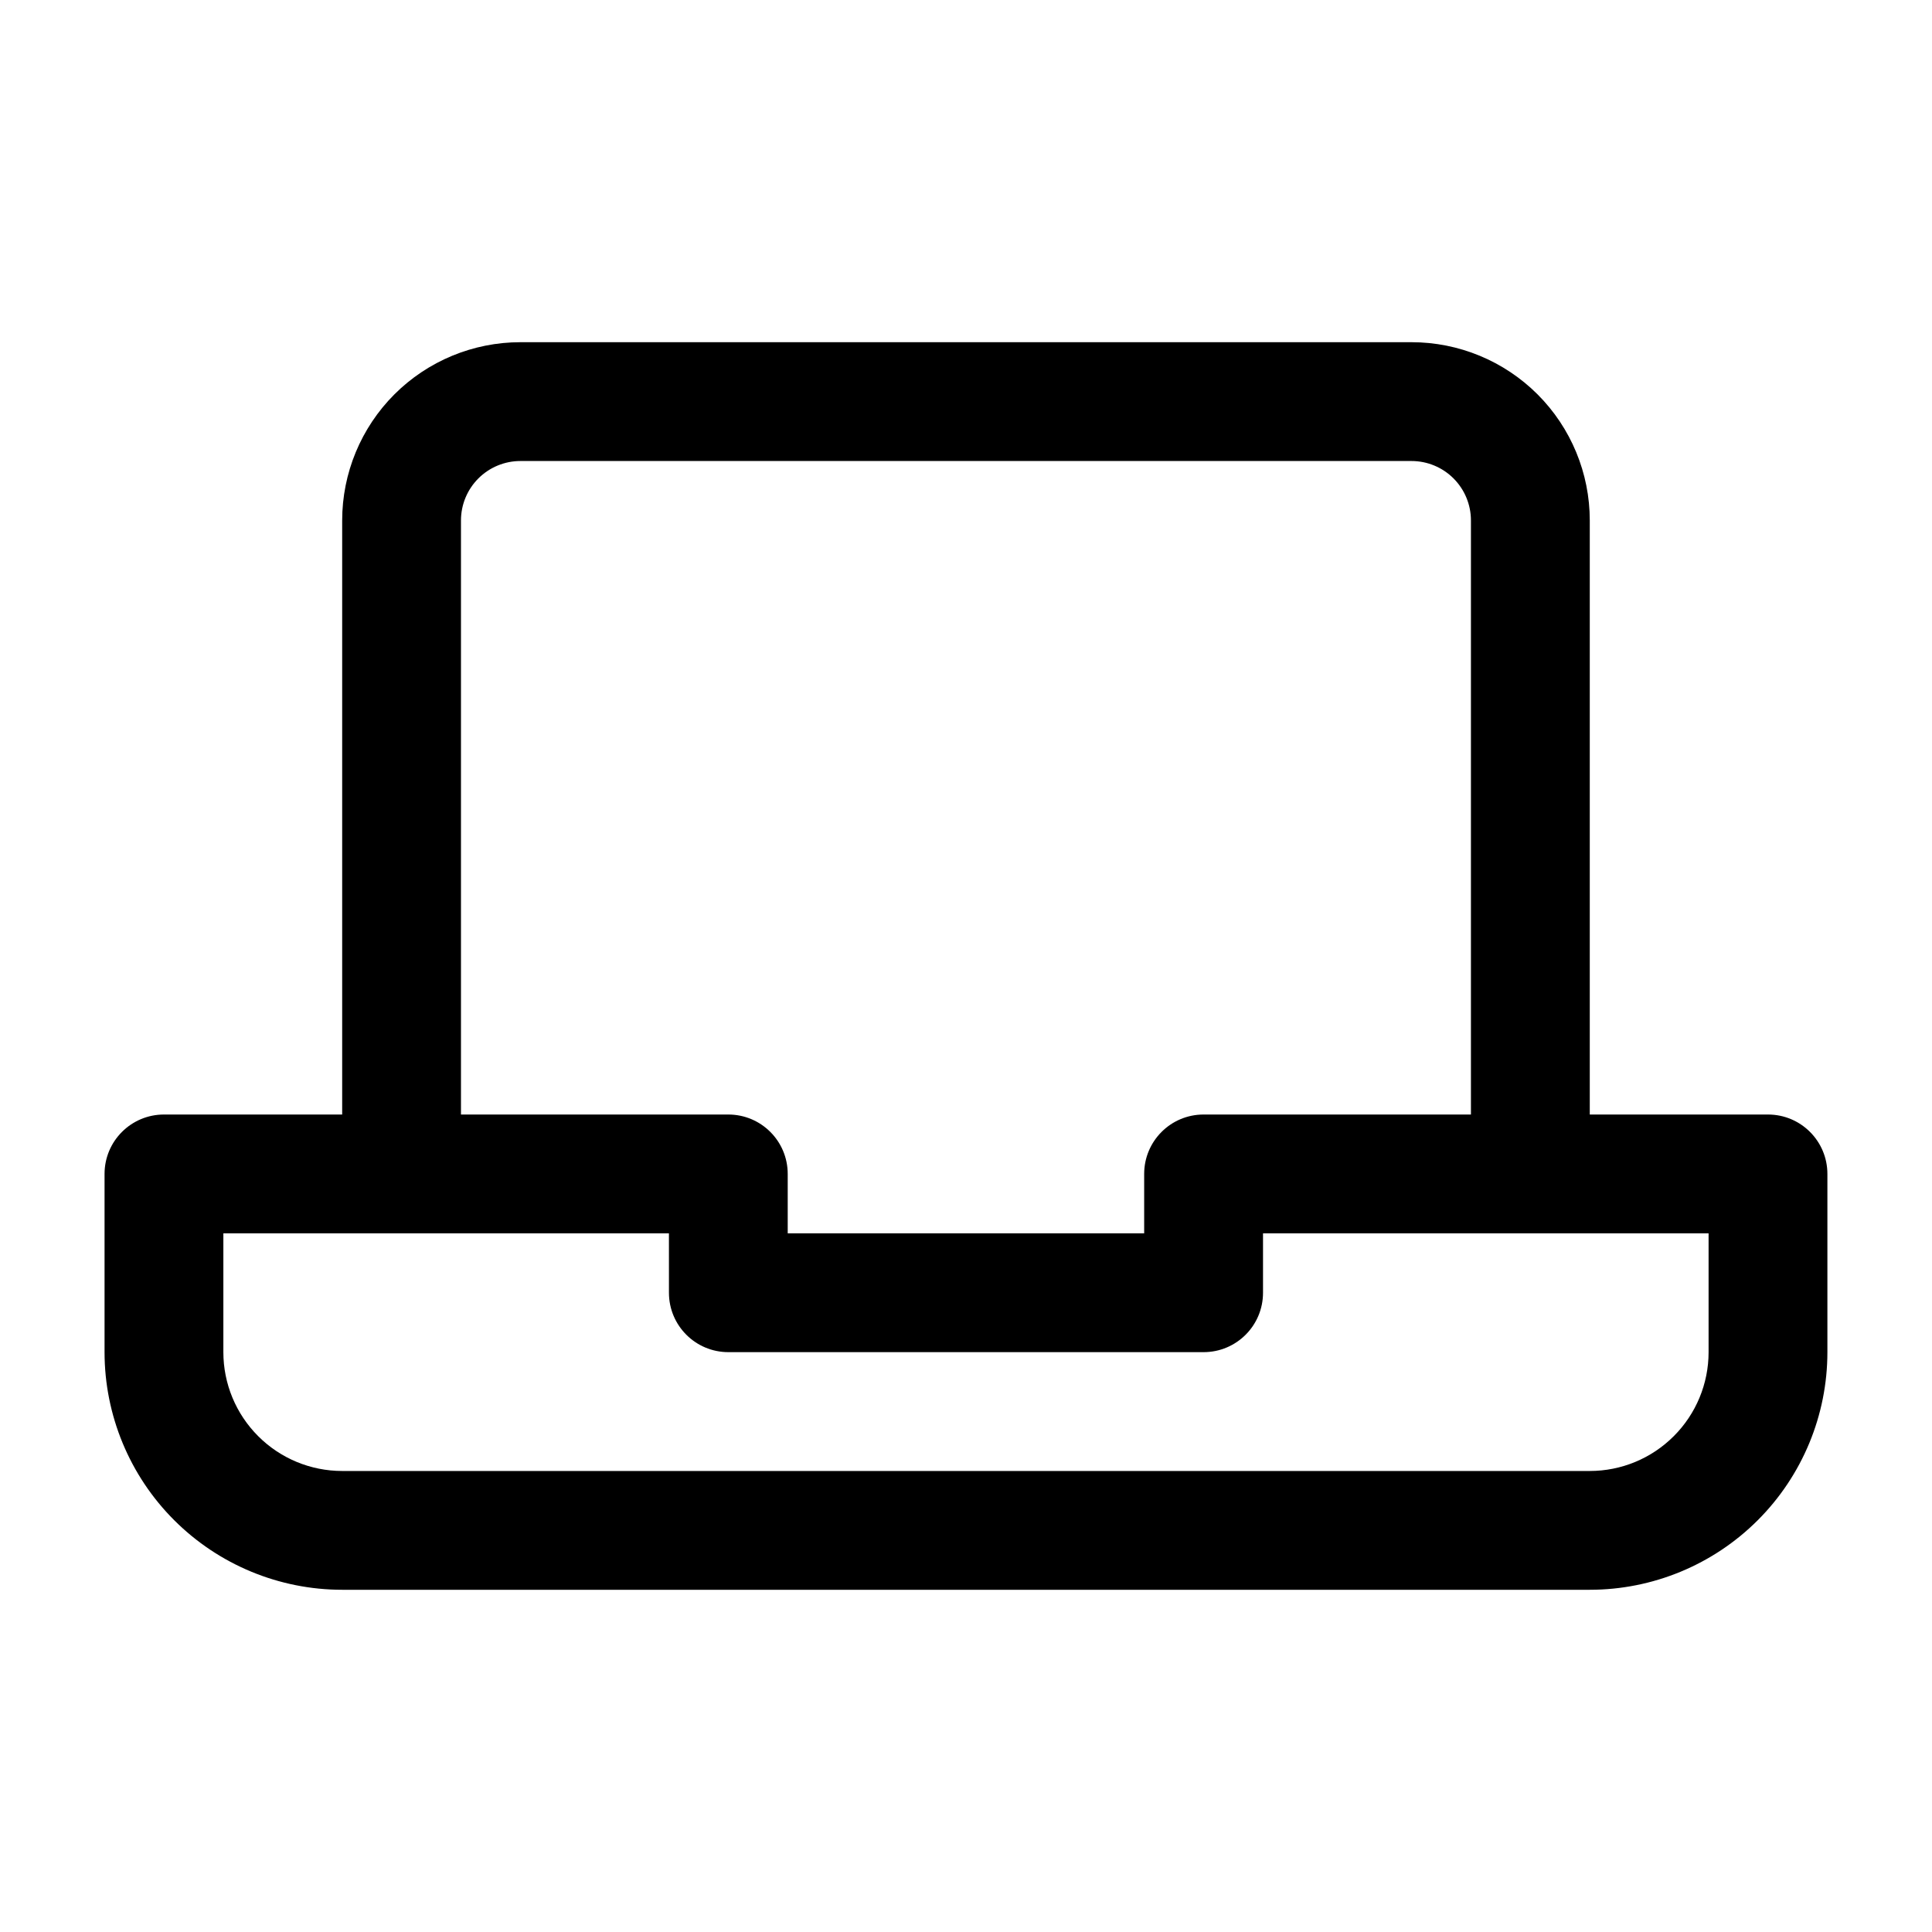 <?xml version="1.0" encoding="UTF-8"?>
<!-- Uploaded to: SVG Repo, www.svgrepo.com, Generator: SVG Repo Mixer Tools -->
<svg fill="#000000" width="800px" height="800px" version="1.1" viewBox="144 144 512 512" xmlns="http://www.w3.org/2000/svg">
 <path d="m234.68 439.36v-157.44c0-12.523 4.977-24.535 13.832-33.402 8.863-8.855 20.875-13.832 33.402-13.832h236.16c12.523 0 24.535 4.977 33.402 13.832 8.855 8.863 13.832 20.875 13.832 33.402v157.44h47.23c8.699 0 15.742 7.047 15.742 15.742v47.23c0 16.703-6.637 32.723-18.445 44.531-11.809 11.809-27.828 18.445-44.531 18.445h-330.62c-16.695 0-32.715-6.637-44.523-18.445-11.816-11.809-18.453-27.828-18.453-44.531v-47.23c0-8.699 7.055-15.742 15.742-15.742zm86.594 31.488h-118.08v31.488c0 8.352 3.32 16.359 9.227 22.262 5.902 5.91 13.918 9.227 22.262 9.227h330.62c8.352 0 16.359-3.312 22.262-9.227 5.91-5.902 9.227-13.91 9.227-22.262v-31.488h-118.08v15.742c0 8.699-7.047 15.742-15.742 15.742h-125.95c-8.699 0-15.742-7.047-15.742-15.742zm212.54-31.488v-157.44c0-4.172-1.66-8.18-4.613-11.133s-6.957-4.613-11.133-4.613h-236.16c-4.172 0-8.18 1.66-11.133 4.613s-4.613 6.957-4.613 11.133v157.44h70.848c8.699 0 15.742 7.047 15.742 15.742v15.742h94.465v-15.742c0-8.699 7.047-15.742 15.742-15.742z" fill-rule="evenodd"/>
</svg>